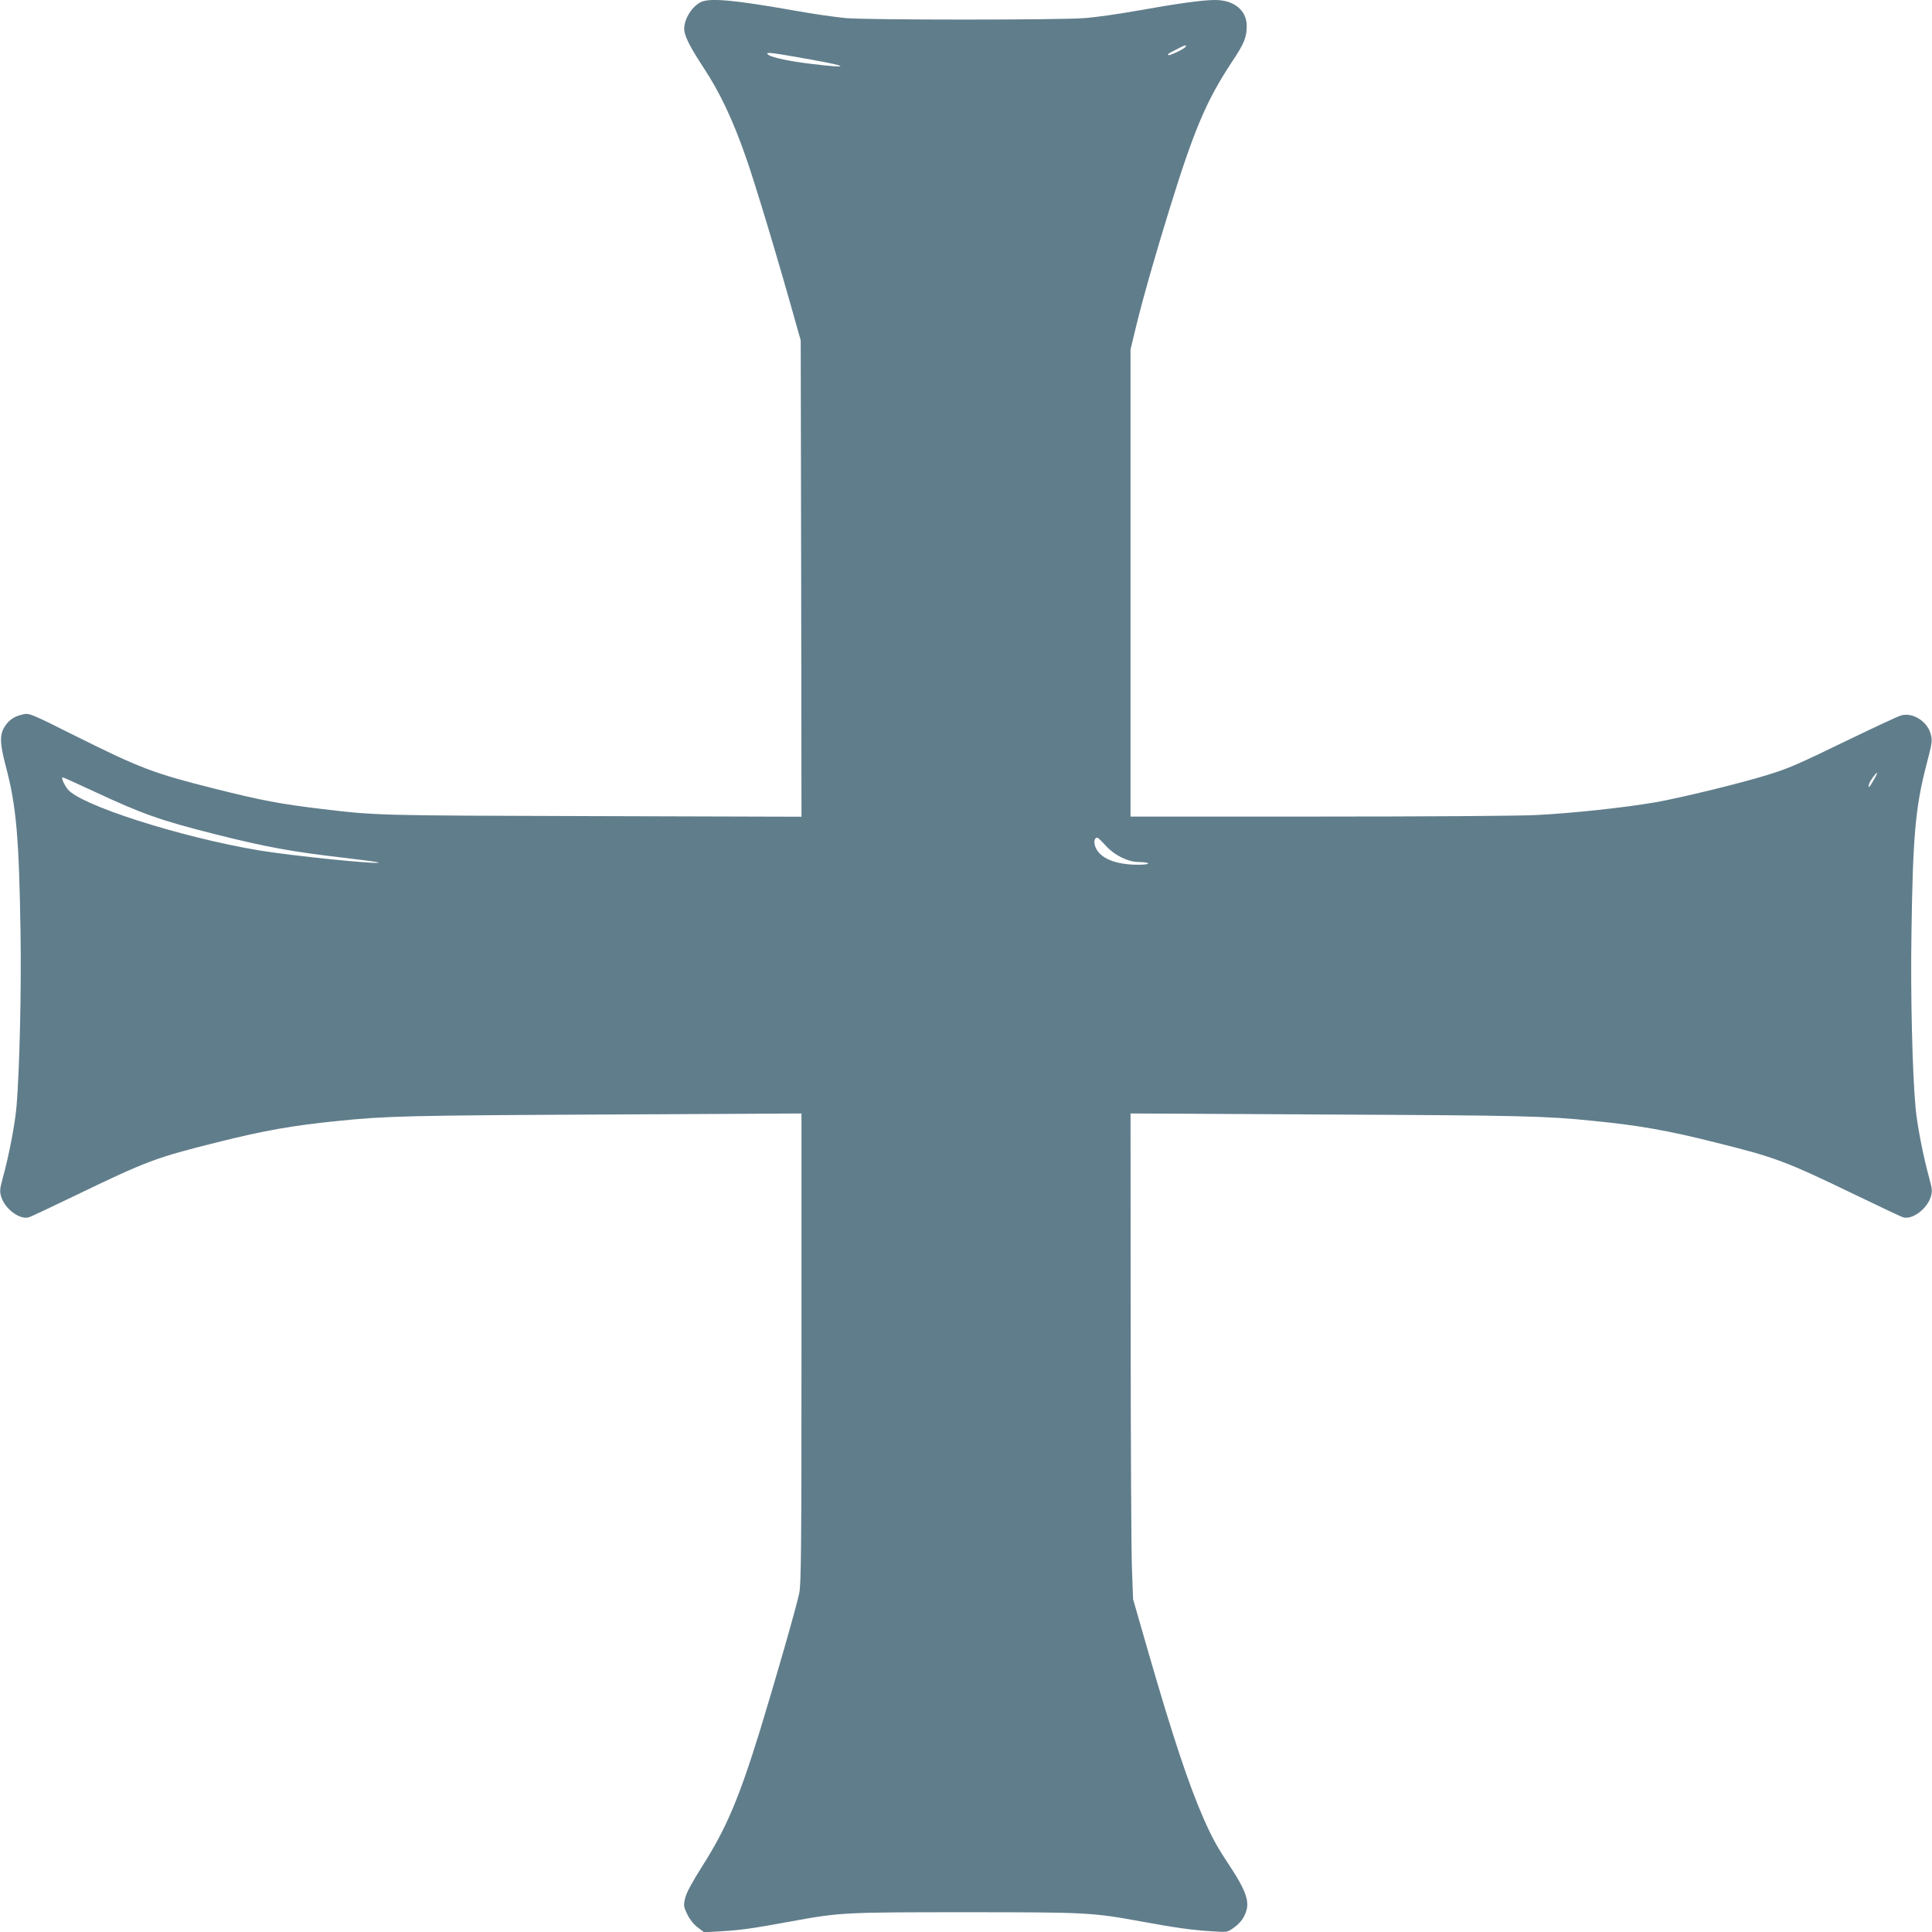 <?xml version="1.0" standalone="no"?>
<!DOCTYPE svg PUBLIC "-//W3C//DTD SVG 20010904//EN"
 "http://www.w3.org/TR/2001/REC-SVG-20010904/DTD/svg10.dtd">
<svg version="1.0" xmlns="http://www.w3.org/2000/svg"
 width="1280pt" height="1280pt" viewBox="0 0 1280 1280"
 preserveAspectRatio="xMidYMid meet">
<g transform="translate(0,1280) scale(0.1,-0.1)"
fill="#607d8b" stroke="none">
<path d="M4650 12789 c-69 -28 -129 -133 -115 -201 11 -48 46 -114 126 -236
106 -160 193 -343 278 -586 64 -180 224 -713 339 -1126 l27 -95 3 -1578 2
-1578 -1377 4 c-1431 4 -1440 4 -1798 47 -283 34 -399 56 -714 135 -409 103
-490 134 -941 359 -267 134 -287 142 -323 134 -59 -12 -95 -35 -124 -79 -36
-55 -35 -113 5 -264 70 -265 88 -466 98 -1104 6 -379 -6 -896 -26 -1146 -10
-120 -50 -329 -92 -481 -19 -71 -21 -86 -10 -123 25 -81 123 -154 184 -136 12
4 151 69 308 145 472 228 534 251 935 351 314 79 506 113 810 143 309 32 471
36 1753 42 l1312 7 0 -1554 c0 -1333 -2 -1564 -15 -1625 -19 -92 -162 -590
-260 -909 -139 -450 -224 -650 -380 -895 -73 -116 -108 -181 -116 -217 -11
-48 -10 -55 15 -107 17 -34 43 -67 69 -86 l42 -32 115 7 c124 7 204 18 460 65
325 60 357 61 1160 61 803 0 836 -2 1160 -61 227 -42 337 -57 463 -65 105 -7
108 -7 145 19 49 33 78 73 91 123 17 62 -12 139 -101 274 -94 142 -125 198
-181 324 -101 229 -208 550 -378 1140 l-92 320 -8 215 c-4 118 -8 842 -8 1609
l-1 1394 1313 -7 c1281 -6 1443 -10 1752 -42 304 -30 496 -64 810 -143 401
-100 463 -123 935 -351 157 -76 296 -141 308 -145 61 -18 159 55 184 136 11
37 9 52 -10 123 -40 144 -81 354 -91 469 -21 225 -34 753 -27 1157 9 637 26
829 97 1105 42 162 42 166 30 213 -23 85 -123 146 -199 121 -20 -6 -170 -76
-332 -154 -361 -175 -405 -194 -550 -239 -165 -52 -570 -151 -740 -181 -209
-36 -552 -73 -795 -85 -119 -6 -748 -10 -1447 -10 l-1238 0 0 1548 0 1547 39
161 c48 195 116 434 222 778 161 519 242 711 413 969 80 120 95 159 96 235 0
103 -84 172 -209 172 -82 0 -243 -22 -511 -70 -124 -22 -283 -45 -355 -50
-168 -13 -1423 -13 -1580 0 -66 6 -223 28 -348 51 -380 67 -544 83 -607 58z
m3204 -300 c-8 -13 -106 -60 -113 -54 -6 7 -3 9 54 38 55 29 70 33 59 16z
m-2479 -84 c251 -45 258 -59 15 -30 -149 17 -274 43 -298 61 -15 12 -14 13 13
13 17 0 138 -20 270 -44z m7038 -4774 c-28 -50 -40 -60 -29 -23 7 21 44 72 52
72 3 0 -7 -22 -23 -49z m-11785 -77 c316 -147 434 -189 790 -279 348 -88 521
-119 870 -159 118 -14 216 -27 219 -30 17 -16 -567 43 -791 80 -524 88 -1191
302 -1269 407 -25 33 -43 77 -32 77 4 0 100 -43 213 -96z m6699 -358 c55 -61
144 -106 215 -107 84 -1 87 -18 3 -18 -139 -1 -241 35 -279 100 -23 39 -20 79
5 79 4 0 29 -24 56 -54z"/>
</g>
</svg>

